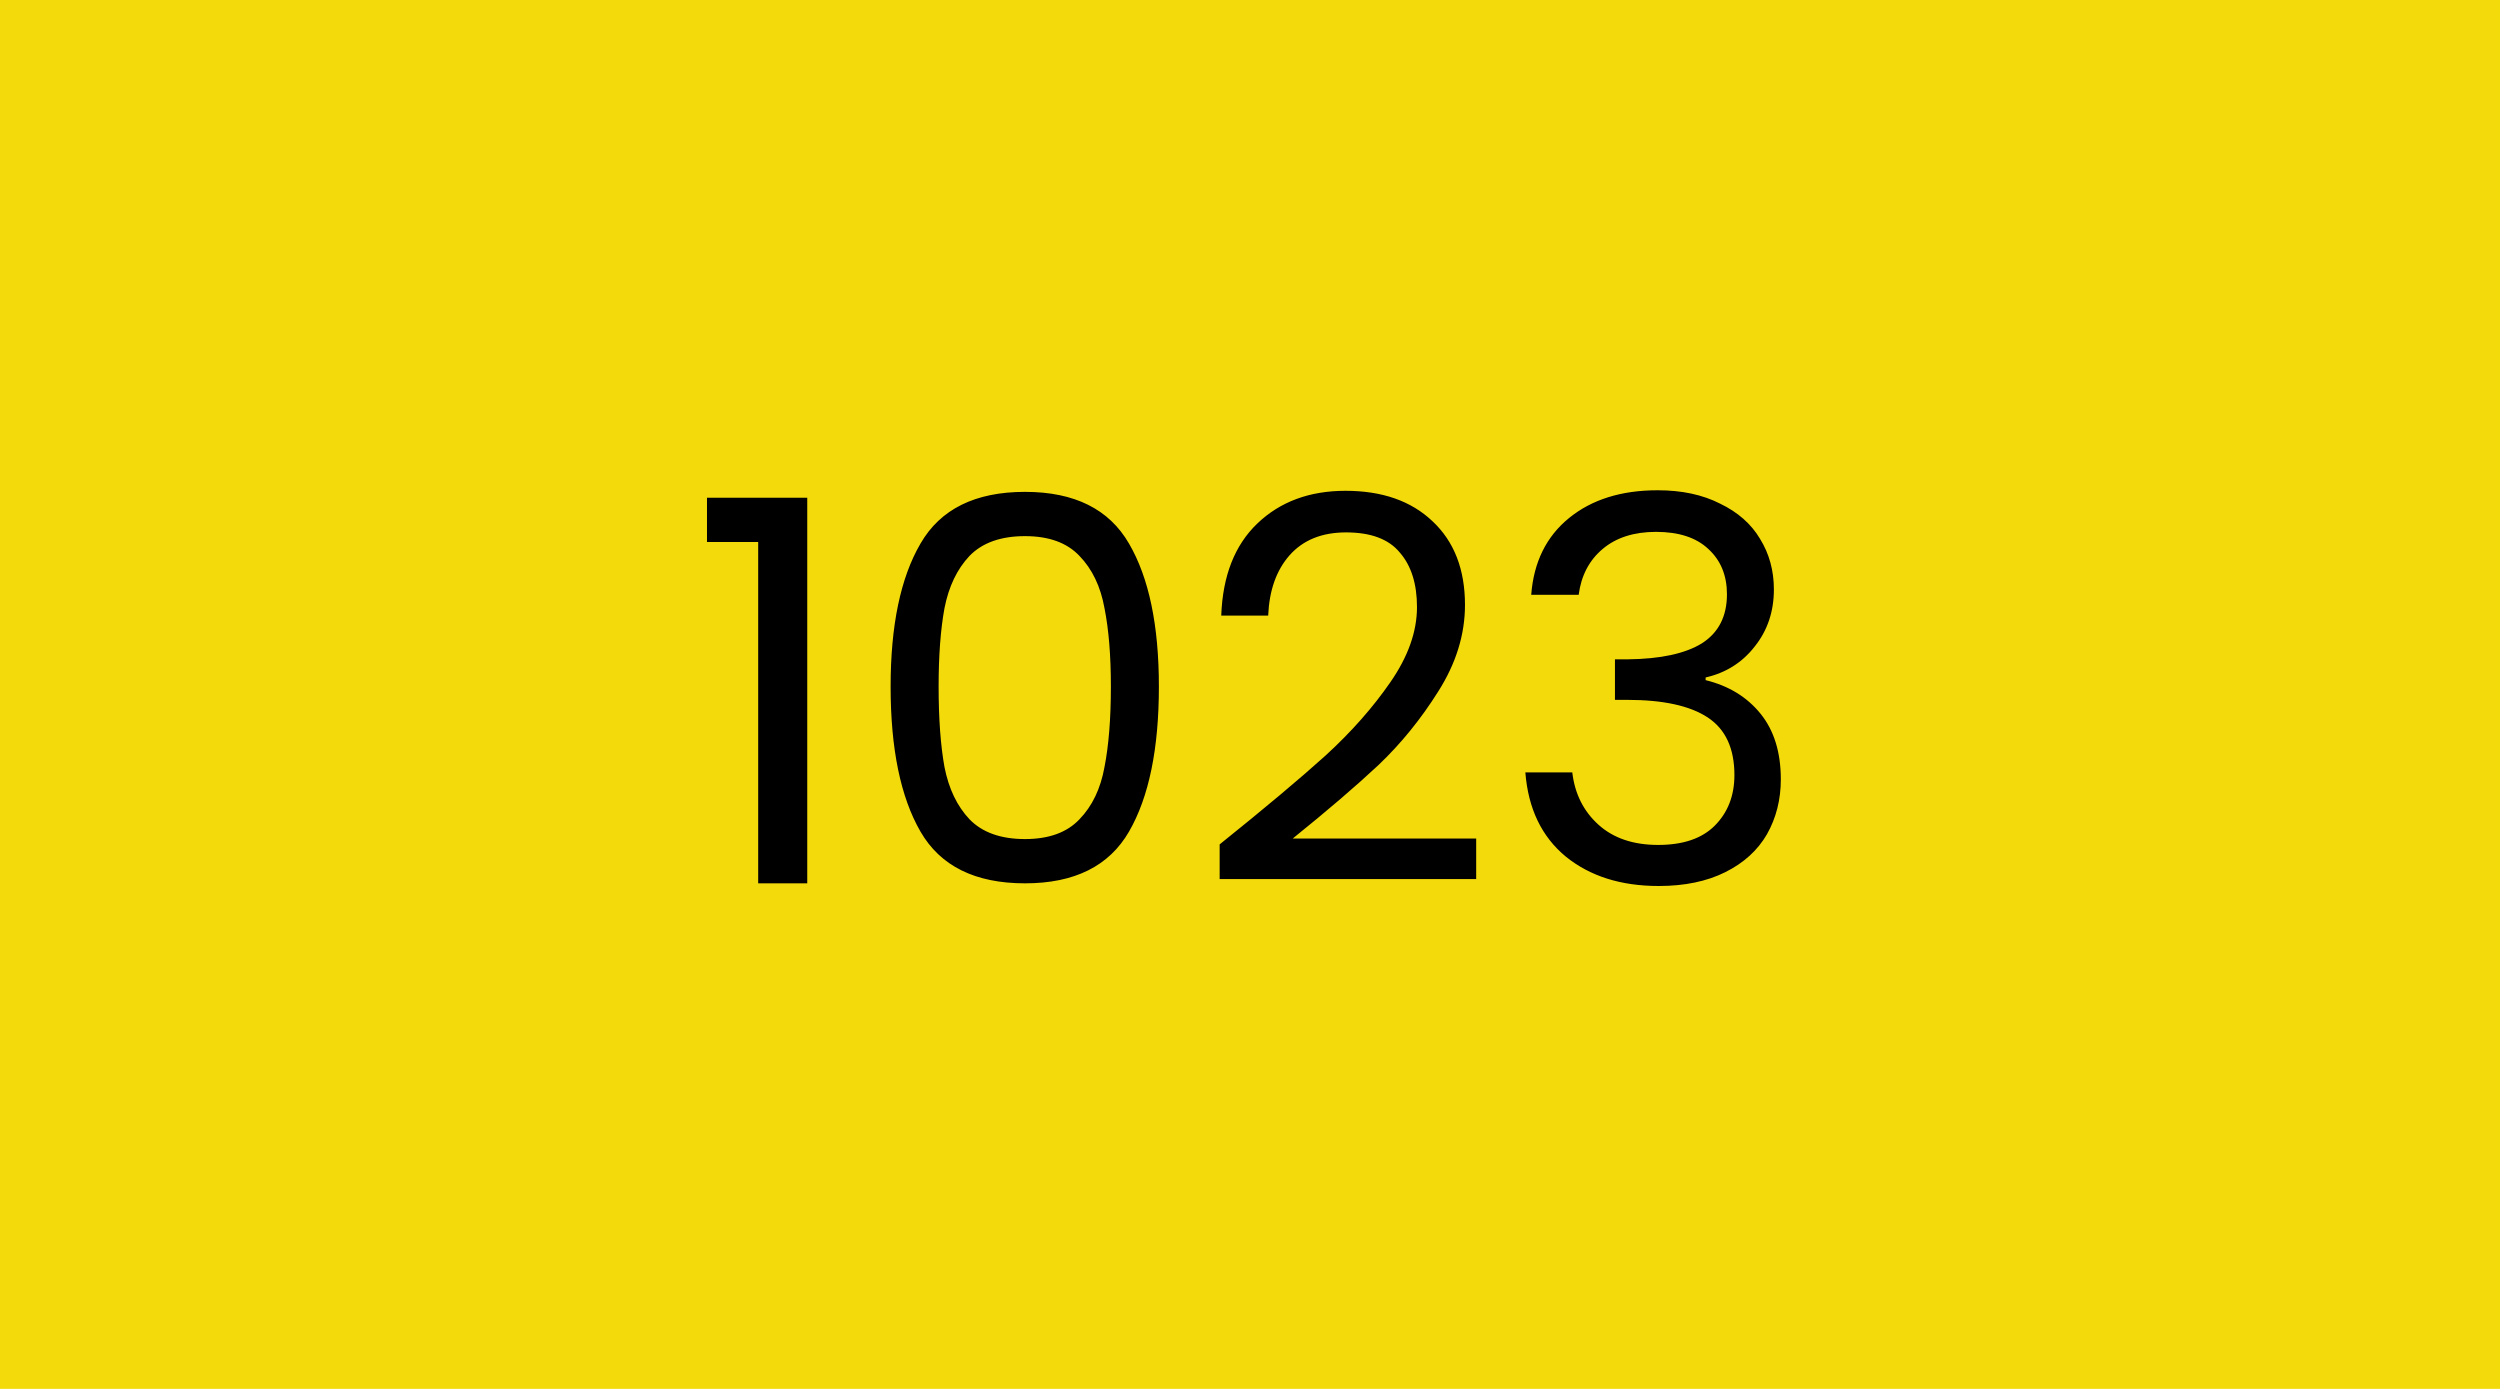 <svg width="450" height="250" viewBox="0 0 450 250" fill="none" xmlns="http://www.w3.org/2000/svg">
<rect width="450" height="250" fill="#F3DA0B"/>
<path d="M127.257 97.56V89.592H145.305V159H136.473V97.56H127.257ZM160.311 123.576C160.311 112.568 162.103 103.992 165.687 97.848C169.271 91.64 175.543 88.536 184.503 88.536C193.399 88.536 199.639 91.64 203.223 97.848C206.807 103.992 208.599 112.568 208.599 123.576C208.599 134.776 206.807 143.48 203.223 149.688C199.639 155.896 193.399 159 184.503 159C175.543 159 169.271 155.896 165.687 149.688C162.103 143.48 160.311 134.776 160.311 123.576ZM199.959 123.576C199.959 118.008 199.575 113.304 198.807 109.464C198.103 105.56 196.599 102.424 194.295 100.056C192.055 97.688 188.791 96.504 184.503 96.504C180.151 96.504 176.823 97.688 174.519 100.056C172.279 102.424 170.775 105.56 170.007 109.464C169.303 113.304 168.951 118.008 168.951 123.576C168.951 129.336 169.303 134.168 170.007 138.072C170.775 141.976 172.279 145.112 174.519 147.48C176.823 149.848 180.151 151.032 184.503 151.032C188.791 151.032 192.055 149.848 194.295 147.48C196.599 145.112 198.103 141.976 198.807 138.072C199.575 134.168 199.959 129.336 199.959 123.576ZM219.537 151.992C227.665 145.464 234.033 140.12 238.641 135.96C243.249 131.736 247.121 127.352 250.257 122.808C253.457 118.2 255.057 113.688 255.057 109.272C255.057 105.112 254.033 101.848 251.985 99.48C250.001 97.048 246.769 95.832 242.289 95.832C237.937 95.832 234.545 97.208 232.113 99.96C229.745 102.648 228.465 106.264 228.273 110.808H219.825C220.081 103.64 222.257 98.104 226.353 94.2C230.449 90.296 235.729 88.344 242.193 88.344C248.785 88.344 254.001 90.168 257.841 93.816C261.745 97.464 263.697 102.488 263.697 108.888C263.697 114.2 262.097 119.384 258.897 124.44C255.761 129.432 252.177 133.848 248.145 137.688C244.113 141.464 238.961 145.88 232.689 150.936H265.713V158.232H219.537V151.992ZM275.619 107.064C276.067 101.176 278.339 96.568 282.435 93.24C286.531 89.912 291.843 88.248 298.371 88.248C302.723 88.248 306.467 89.048 309.603 90.648C312.803 92.184 315.203 94.296 316.803 96.984C318.467 99.672 319.299 102.712 319.299 106.104C319.299 110.072 318.147 113.496 315.843 116.376C313.603 119.256 310.659 121.112 307.011 121.944V122.424C311.171 123.448 314.467 125.464 316.899 128.472C319.331 131.48 320.547 135.416 320.547 140.28C320.547 143.928 319.715 147.224 318.051 150.168C316.387 153.048 313.891 155.32 310.563 156.984C307.235 158.648 303.235 159.48 298.563 159.48C291.779 159.48 286.211 157.72 281.859 154.2C277.507 150.616 275.075 145.56 274.563 139.032H283.011C283.459 142.872 285.027 146.008 287.715 148.44C290.403 150.872 293.987 152.088 298.467 152.088C302.947 152.088 306.339 150.936 308.643 148.632C311.011 146.264 312.195 143.224 312.195 139.512C312.195 134.712 310.595 131.256 307.395 129.144C304.195 127.032 299.363 125.976 292.899 125.976H290.691V118.68H292.995C298.883 118.616 303.331 117.656 306.339 115.8C309.347 113.88 310.851 110.936 310.851 106.968C310.851 103.576 309.731 100.856 307.491 98.808C305.315 96.76 302.179 95.736 298.083 95.736C294.115 95.736 290.915 96.76 288.483 98.808C286.051 100.856 284.611 103.608 284.163 107.064H275.619Z" fill="black"/>
</svg>
